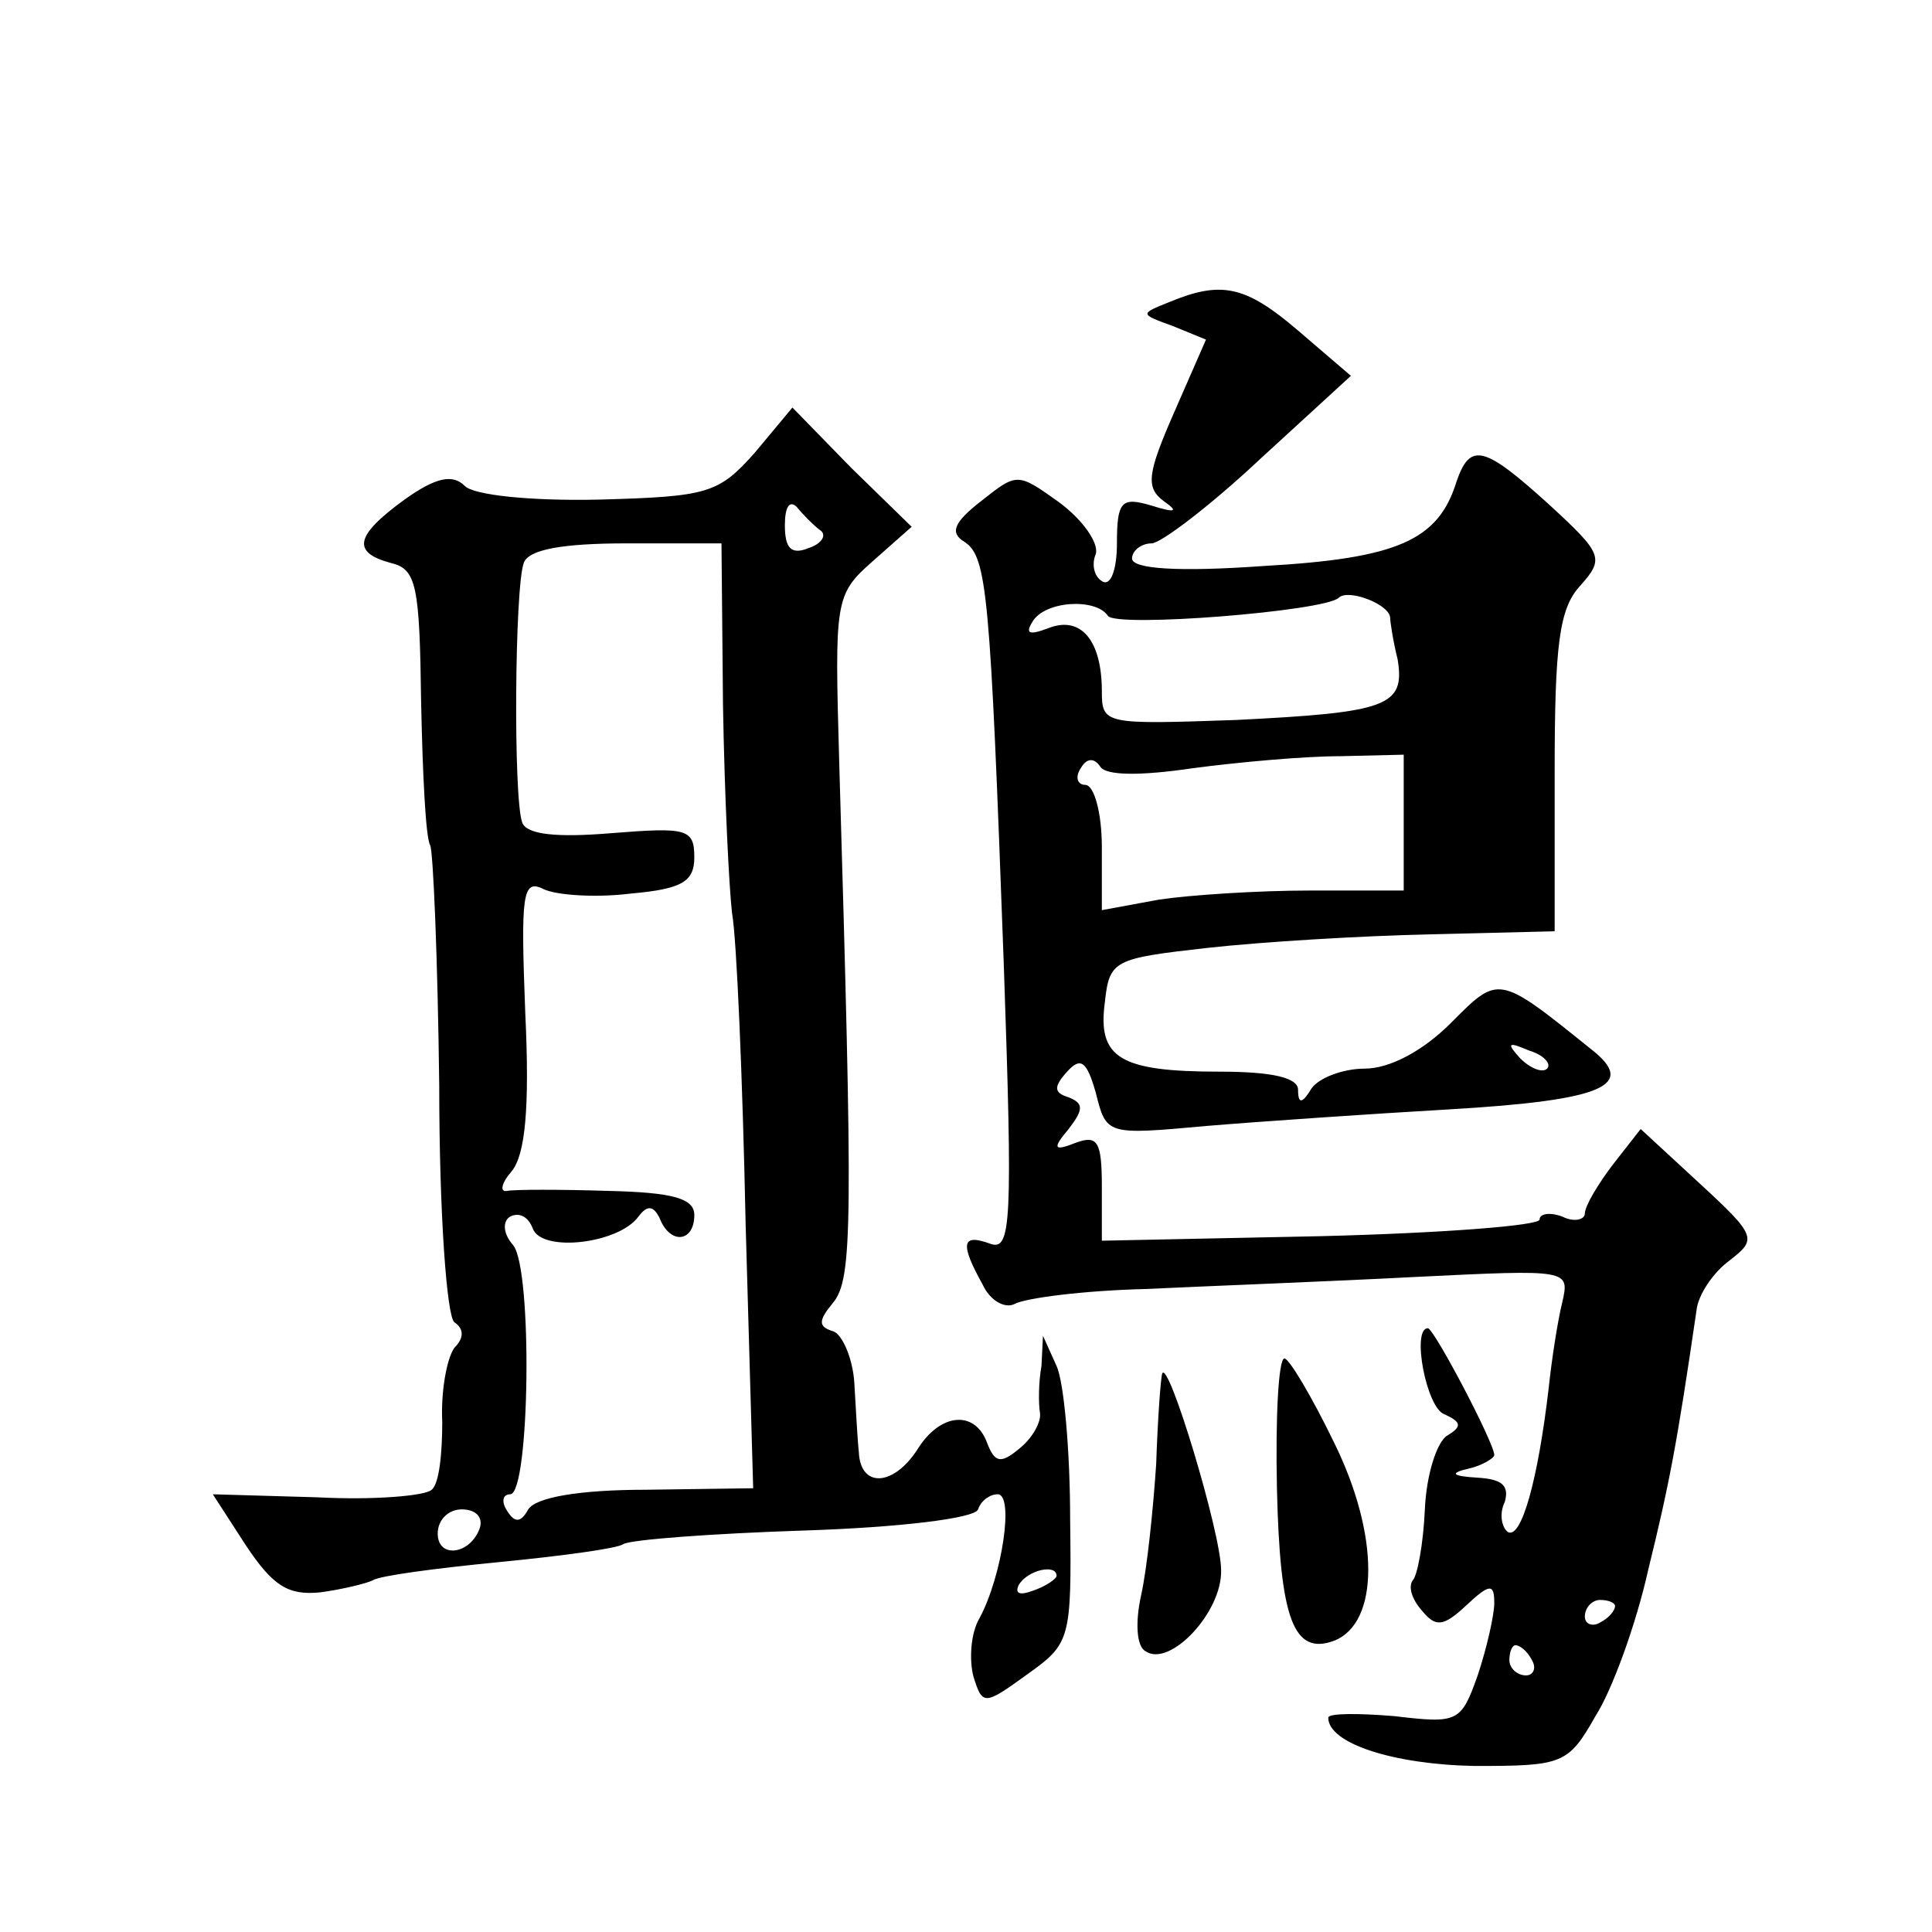 <?xml version="1.0" standalone="no"?>
<!DOCTYPE svg PUBLIC "-//W3C//DTD SVG 20010904//EN"
 "http://www.w3.org/TR/2001/REC-SVG-20010904/DTD/svg10.dtd">
<svg version="1.0" xmlns="http://www.w3.org/2000/svg"
 width="128pt" height="128pt" viewBox="0 0 128 128"
 preserveAspectRatio="xMidYMid meet">
<g transform="translate(0,128) scale(0.1,-0.1)"
fill="#0" stroke="none">
<path d="M775 1080 c-20 -8 -20 -8 2 -16 l22 -9 -21 -48 c-18 -41 -19 -50 -7 -59
10 -7 8 -8 -8 -3 -20 6 -23 3 -23 -25 0 -17 -4 -29 -10 -25 -5 3 -7 11 -4 18 2
7 -8 22 -24 34 -28 20 -28 20 -52 1 -18 -14 -21 -21 -11 -27 15 -10 17 -33 26 -279
6 -173 5 -191 -9 -186 -19 7 -20 0 -5 -27 5 -11 15 -16 21 -13 7 4 46 9 87 10 42
2 122 5 179 8 102 5 102 5 97 -17 -3 -12 -7 -38 -9 -57 -7 -60 -18 -100 -27 -95
-4 3 -6 12 -2 20 3 11 -2 15 -18 16 -17 1 -19 3 -6 6 9 2 17 7 17 9 0 8 -40 84
-44 84 -11 0 -1 -53 11 -57 11 -5 12 -8 2 -14 -7 -4 -14 -26 -15 -49 -1 -23 -5
-44 -8 -47 -3 -4 -1 -12 6 -20 9 -11 14 -11 29 3 16 15 19 15 19 2 0 -8 -5 -30
-11 -48 -11 -31 -13 -32 -55 -27 -24 2 -44 2 -44 -1 0 -17 43 -31 97 -32 58 0 62
1 80 33 11 17 27 61 35 97 14 57 19 83 32 172 1 10 11 25 22 33 18 14 18 16 -20
51 l-39 36 -18 -23 c-10 -13 -19 -28 -19 -33 0 -4 -7 -6 -15 -2 -8 3 -15 2 -15
-2 0 -4 -65 -9 -145 -11 l-145 -3 0 36 c0 30 -3 34 -17 29 -15 -6 -16 -4 -5 9 10
13 10 17 0 21 -10 3 -10 7 -1 17 9 10 13 7 19 -14 7 -28 7 -28 73 -22 36 3 109
8 161 11 103 6 125 16 94 40 -62 50 -61 49 -93 17 -18 -18 -40 -30 -57 -30 -14
0 -30 -6 -35 -13 -6 -10 -9 -11 -9 -1 0 8 -17 12 -52 12 -66 0 -81 9 -76 46 3 28
6 29 68 36 36 4 102 8 148 9 l82 2 0 105 c0 85 3 109 17 124 16 18 15 21 -21 54
-43 39 -52 41 -61 15 -12 -39 -39 -51 -128 -56 -56 -4 -87 -2 -87 5 0 5 6 10 13
10 6 0 39 25 72 56 l60 55 -35 30 c-35 30 -51 33 -85 19z m146 -209 c0 -3 2 -16
5 -28 5 -31 -7 -35 -107 -40 -87 -3 -89 -3 -89 19 0 34 -14 50 -35 42 -13 -5 -16
-4 -11 4 8 14 42 16 50 4 5 -8 144 3 153 12 6 6 33 -4 34 -13z m-131 -100 c30 4
74 8 98 8 l42 1 0 -45 0 -45 -62 0 c-35 0 -80 -3 -100 -6 l-38 -7 0 42 c0 22 -5
41 -11 41 -5 0 -7 5 -3 11 4 7 9 7 13 1 4 -6 27 -6 61 -1z m235 -199 c-3 -3 -11
0 -18 7 -9 10 -8 11 6 5 10 -3 15 -9 12 -12z m45 -356 c0 -3 -4 -8 -10 -11 -5 -3
-10 -1 -10 4 0 6 5 11 10 11 6 0 10 -2 10 -4z m-55 -36 c3 -5 1 -10 -4 -10 -6 0
-11 5 -11 10 0 6 2 10 4 10 3 0 8 -4 11 -10z M500 980 c-24 -27 -31 -29 -103 -31
-46 -1 -83 3 -89 9 -8 8 -19 6 -40 -9 -33 -24 -35 -35 -9 -42 17 -4 19 -15 20 -92
1 -48 3 -90 6 -95 2 -4 5 -75 6 -159 0 -85 5 -153 10 -157 6 -4 7 -10 0 -17 -5
-7 -9 -29 -8 -49 0 -21 -2 -41 -7 -45 -4 -4 -38 -7 -76 -5 l-69 2 22 -34 c18 -27
28 -33 49 -31 15 2 31 6 35 8 4 3 42 8 83 12 41 4 79 9 83 12 5 3 59 7 120 9 62
2 113 8 115 14 2 6 8 10 13 10 11 0 3 -54 -12 -82 -6 -10 -7 -28 -4 -39 6 -19 7
-19 36 2 28 20 29 23 28 102 0 45 -4 91 -9 102 l-9 20 -1 -20 c-2 -11 -2 -25 -1
-31 1 -6 -5 -17 -14 -24 -12 -10 -16 -9 -21 4 -8 22 -31 20 -46 -4 -16 -25 -38
-26 -39 -2 -1 9 -2 30 -3 46 -1 16 -8 32 -14 34 -10 3 -10 7 0 19 13 16 13 52 4
358 -3 107 -3 111 22 133 l26 23 -40 39 -39 40 -25 -30z m43 -51 c5 -3 2 -9 -7
-12 -12 -5 -16 0 -16 15 0 12 3 17 8 12 4 -5 11 -12 15 -15z m-64 -116 c1 -60 4
-121 6 -138 3 -16 7 -109 9 -206 l5 -175 -71 -1 c-44 0 -73 -5 -78 -13 -5 -9 -9
-9 -14 -1 -4 6 -3 11 2 11 13 0 15 149 2 165 -7 8 -7 16 -2 19 6 3 12 0 15 -8 6
-16 57 -10 70 8 6 8 10 7 14 -1 7 -18 23 -16 23 2 0 11 -14 15 -57 16 -32 1 -62
1 -67 0 -5 -1 -4 5 3 13 9 11 12 42 9 105 -3 78 -2 89 12 82 8 -4 34 -6 58 -3 34
3 42 8 42 24 0 19 -5 20 -55 16 -36 -3 -56 -1 -59 7 -6 16 -5 156 1 172 3 9 26
13 68 13 l63 0 1 -107z m-161 -545 c-6 -18 -28 -21 -28 -4 0 9 7 16 16 16 9 0 14
-5 12 -12z m382 -32 c0 -2 -7 -7 -16 -10 -8 -3 -12 -2 -9 4 6 10 25 14 25 6z M846
294 c2 -87 11 -111 38 -101 30 12 30 70 0 131 -15 31 -30 56 -33 56 -4 0 -6 -39
-5 -86z M770 370 c-1 -3 -3 -30 -4 -60 -2 -30 -6 -69 -10 -87 -4 -18 -3 -34 3 -37
16 -11 51 26 50 54 0 24 -35 140 -39 130z"/>
</g>
</svg>
